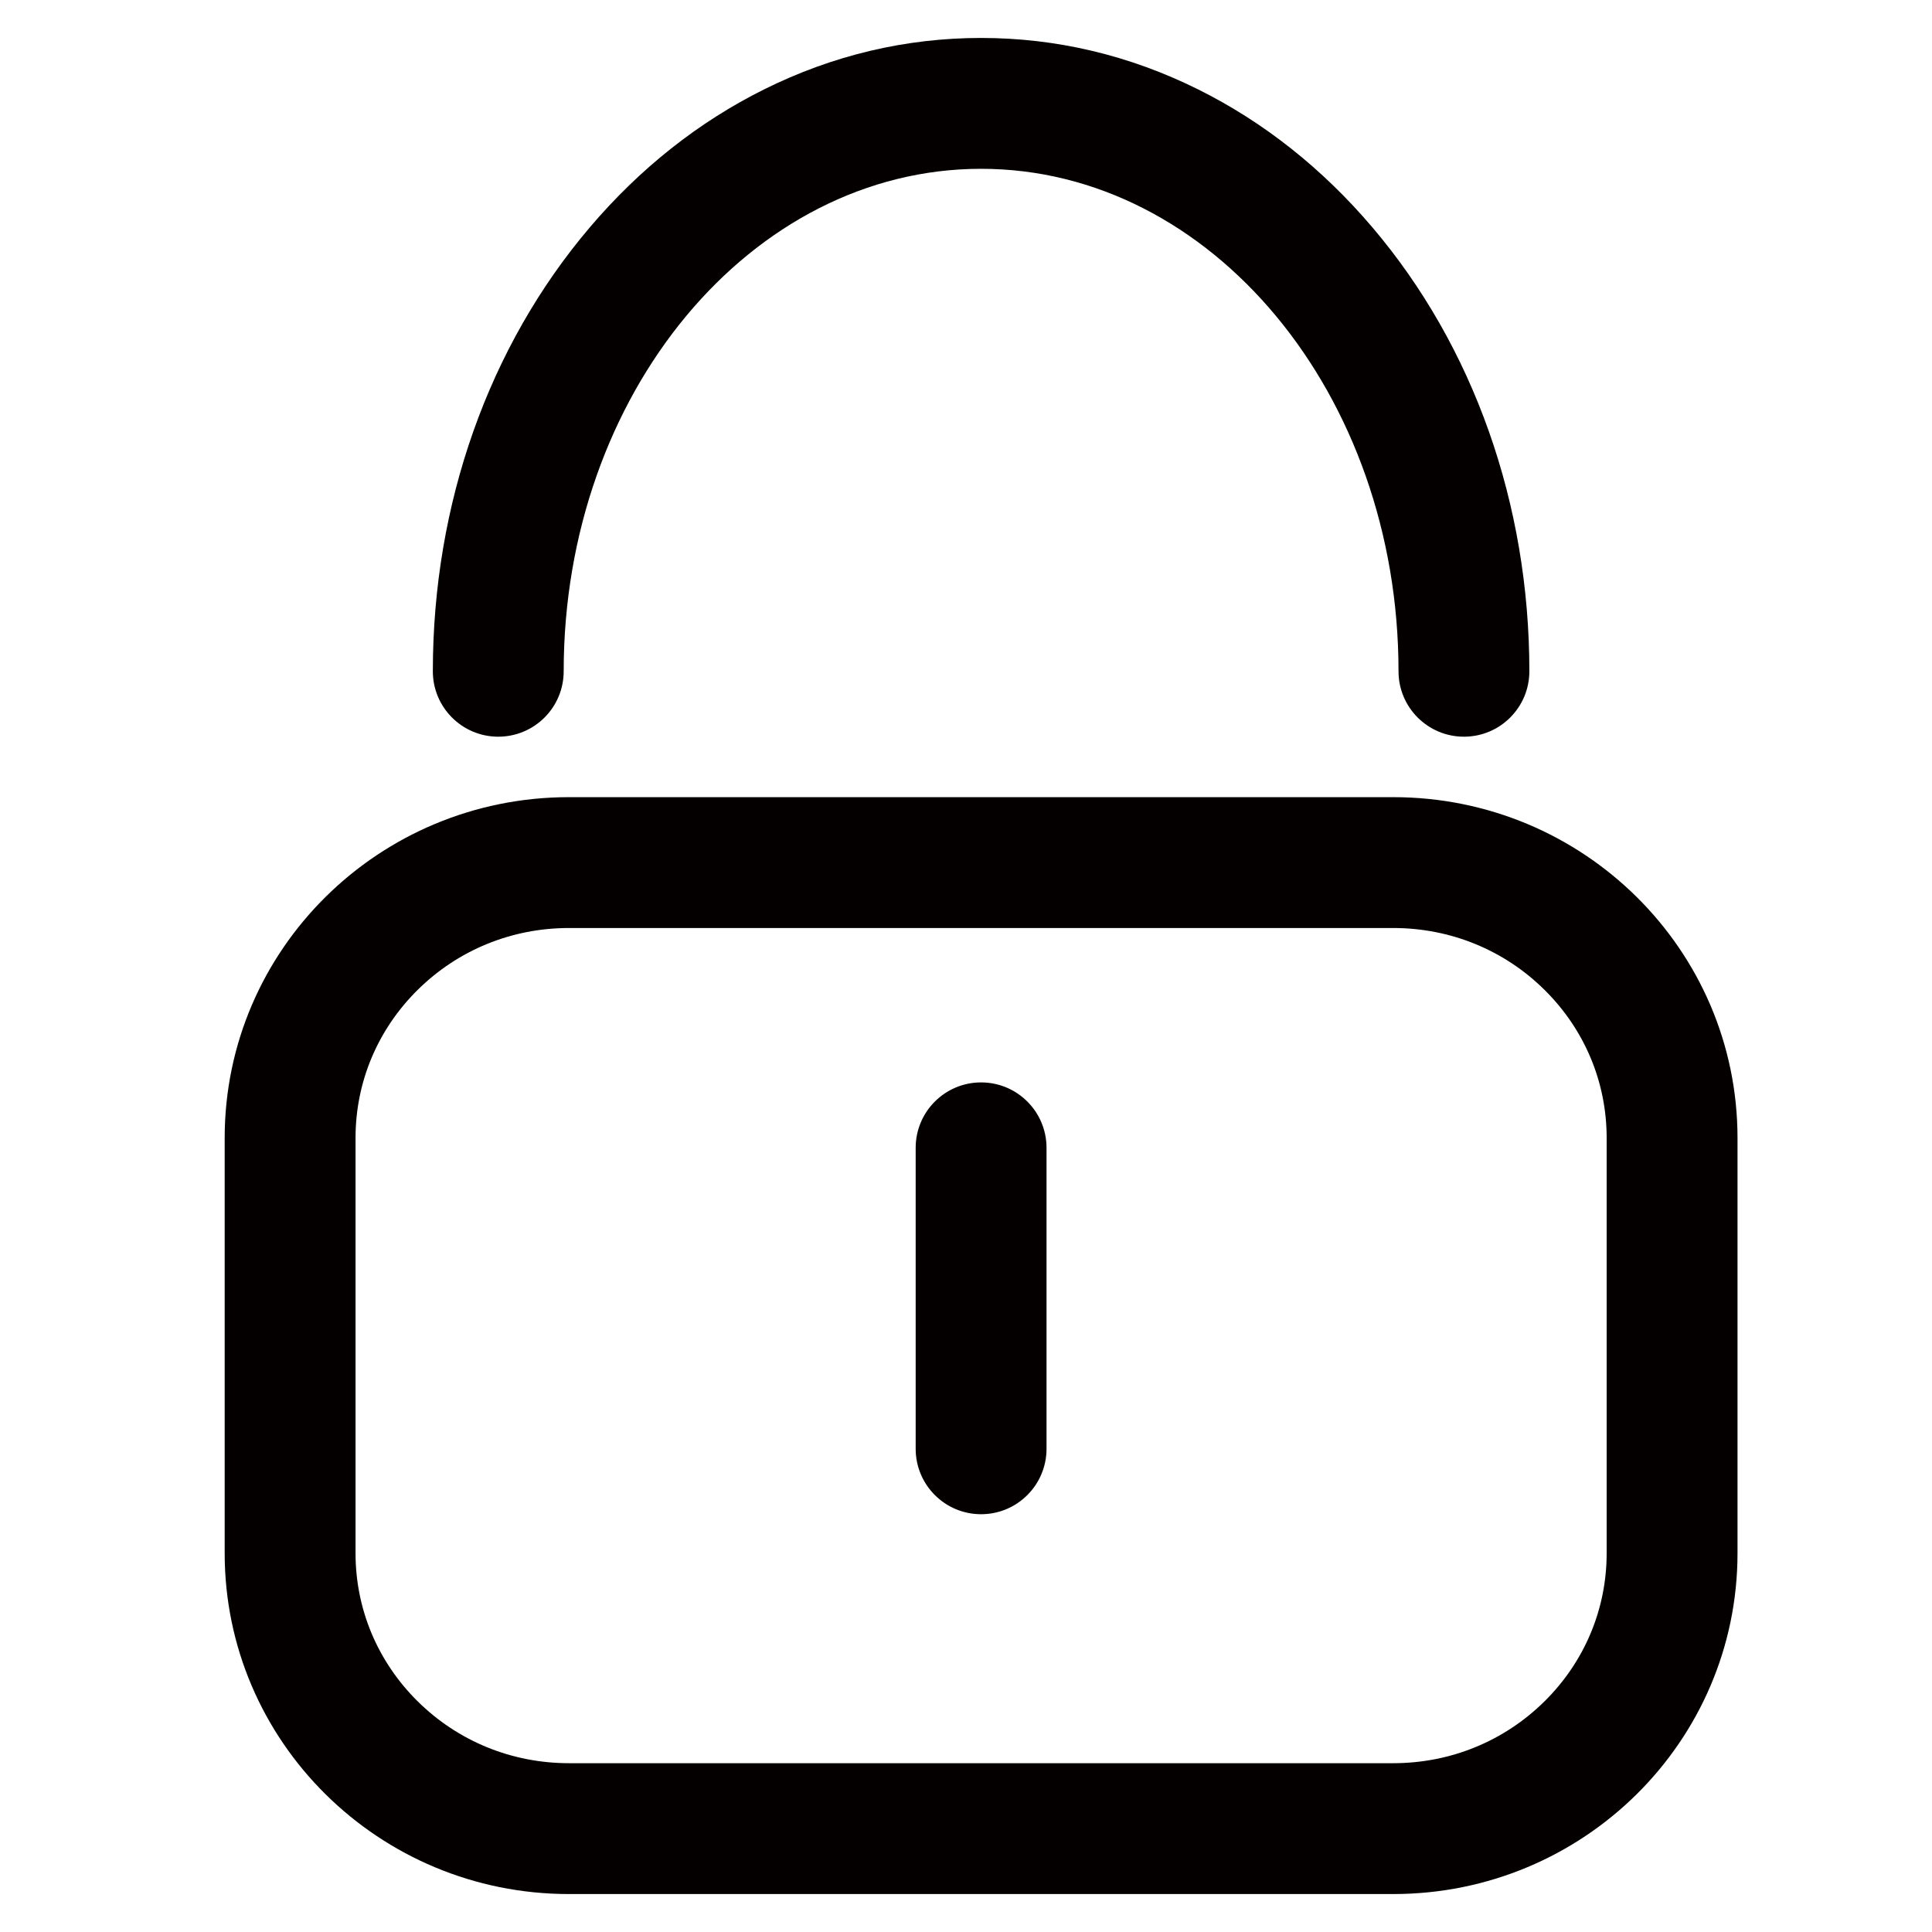 <?xml version="1.0" standalone="no"?><!DOCTYPE svg PUBLIC "-//W3C//DTD SVG 1.1//EN" "http://www.w3.org/Graphics/SVG/1.1/DTD/svg11.dtd"><svg t="1760021912620" class="icon" viewBox="0 0 1024 1024" version="1.1" xmlns="http://www.w3.org/2000/svg" p-id="24508" xmlns:xlink="http://www.w3.org/1999/xlink" width="200" height="200"><path d="M738.45 491.864c30.346 0 58.839 11.663 80.231 32.841 21.204 20.992 32.882 48.85 32.882 78.442v220.101c0 29.593-11.678 57.451-32.882 78.442-21.392 21.177-49.885 32.841-80.231 32.841H301.554c-30.346 0-58.839-11.663-80.231-32.841-21.204-20.992-32.882-48.85-32.882-78.442v-220.101c0-29.593 11.678-57.451 32.882-78.442 21.392-21.177 49.885-32.841 80.231-32.841H738.45m0-69.353H301.554c-100.774 0-182.467 80.874-182.467 180.636v220.101c0 99.763 81.693 180.636 182.467 180.636H738.45c100.774 0 182.467-80.874 182.467-180.636V603.147c-0-99.762-81.693-180.636-182.467-180.636zM775.916 390.462c-19.151 0-34.677-15.525-34.677-34.677 0-146.847-99.246-266.317-221.237-266.317-121.991 0-221.237 119.469-221.237 266.317 0 19.151-15.525 34.677-34.677 34.677s-34.677-15.525-34.677-34.677c0-88.62 29.552-172.182 83.214-235.297 26.56-31.238 57.62-55.829 92.318-73.091 36.391-18.104 75.103-27.283 115.058-27.283s78.667 9.179 115.059 27.283c34.698 17.262 65.759 41.853 92.318 73.091 53.661 63.114 83.213 146.677 83.213 235.297 0 19.152-15.525 34.677-34.677 34.677z" fill="#040000" p-id="24509"></path><path d="M520.002 802.567c-19.151 0-34.677-15.525-34.677-34.677v-159.513c0-19.151 15.525-34.677 34.677-34.677 19.151 0 34.677 15.525 34.677 34.677V767.89c0 19.151-15.525 34.677-34.677 34.677z" fill="#040000" p-id="24510"></path></svg>